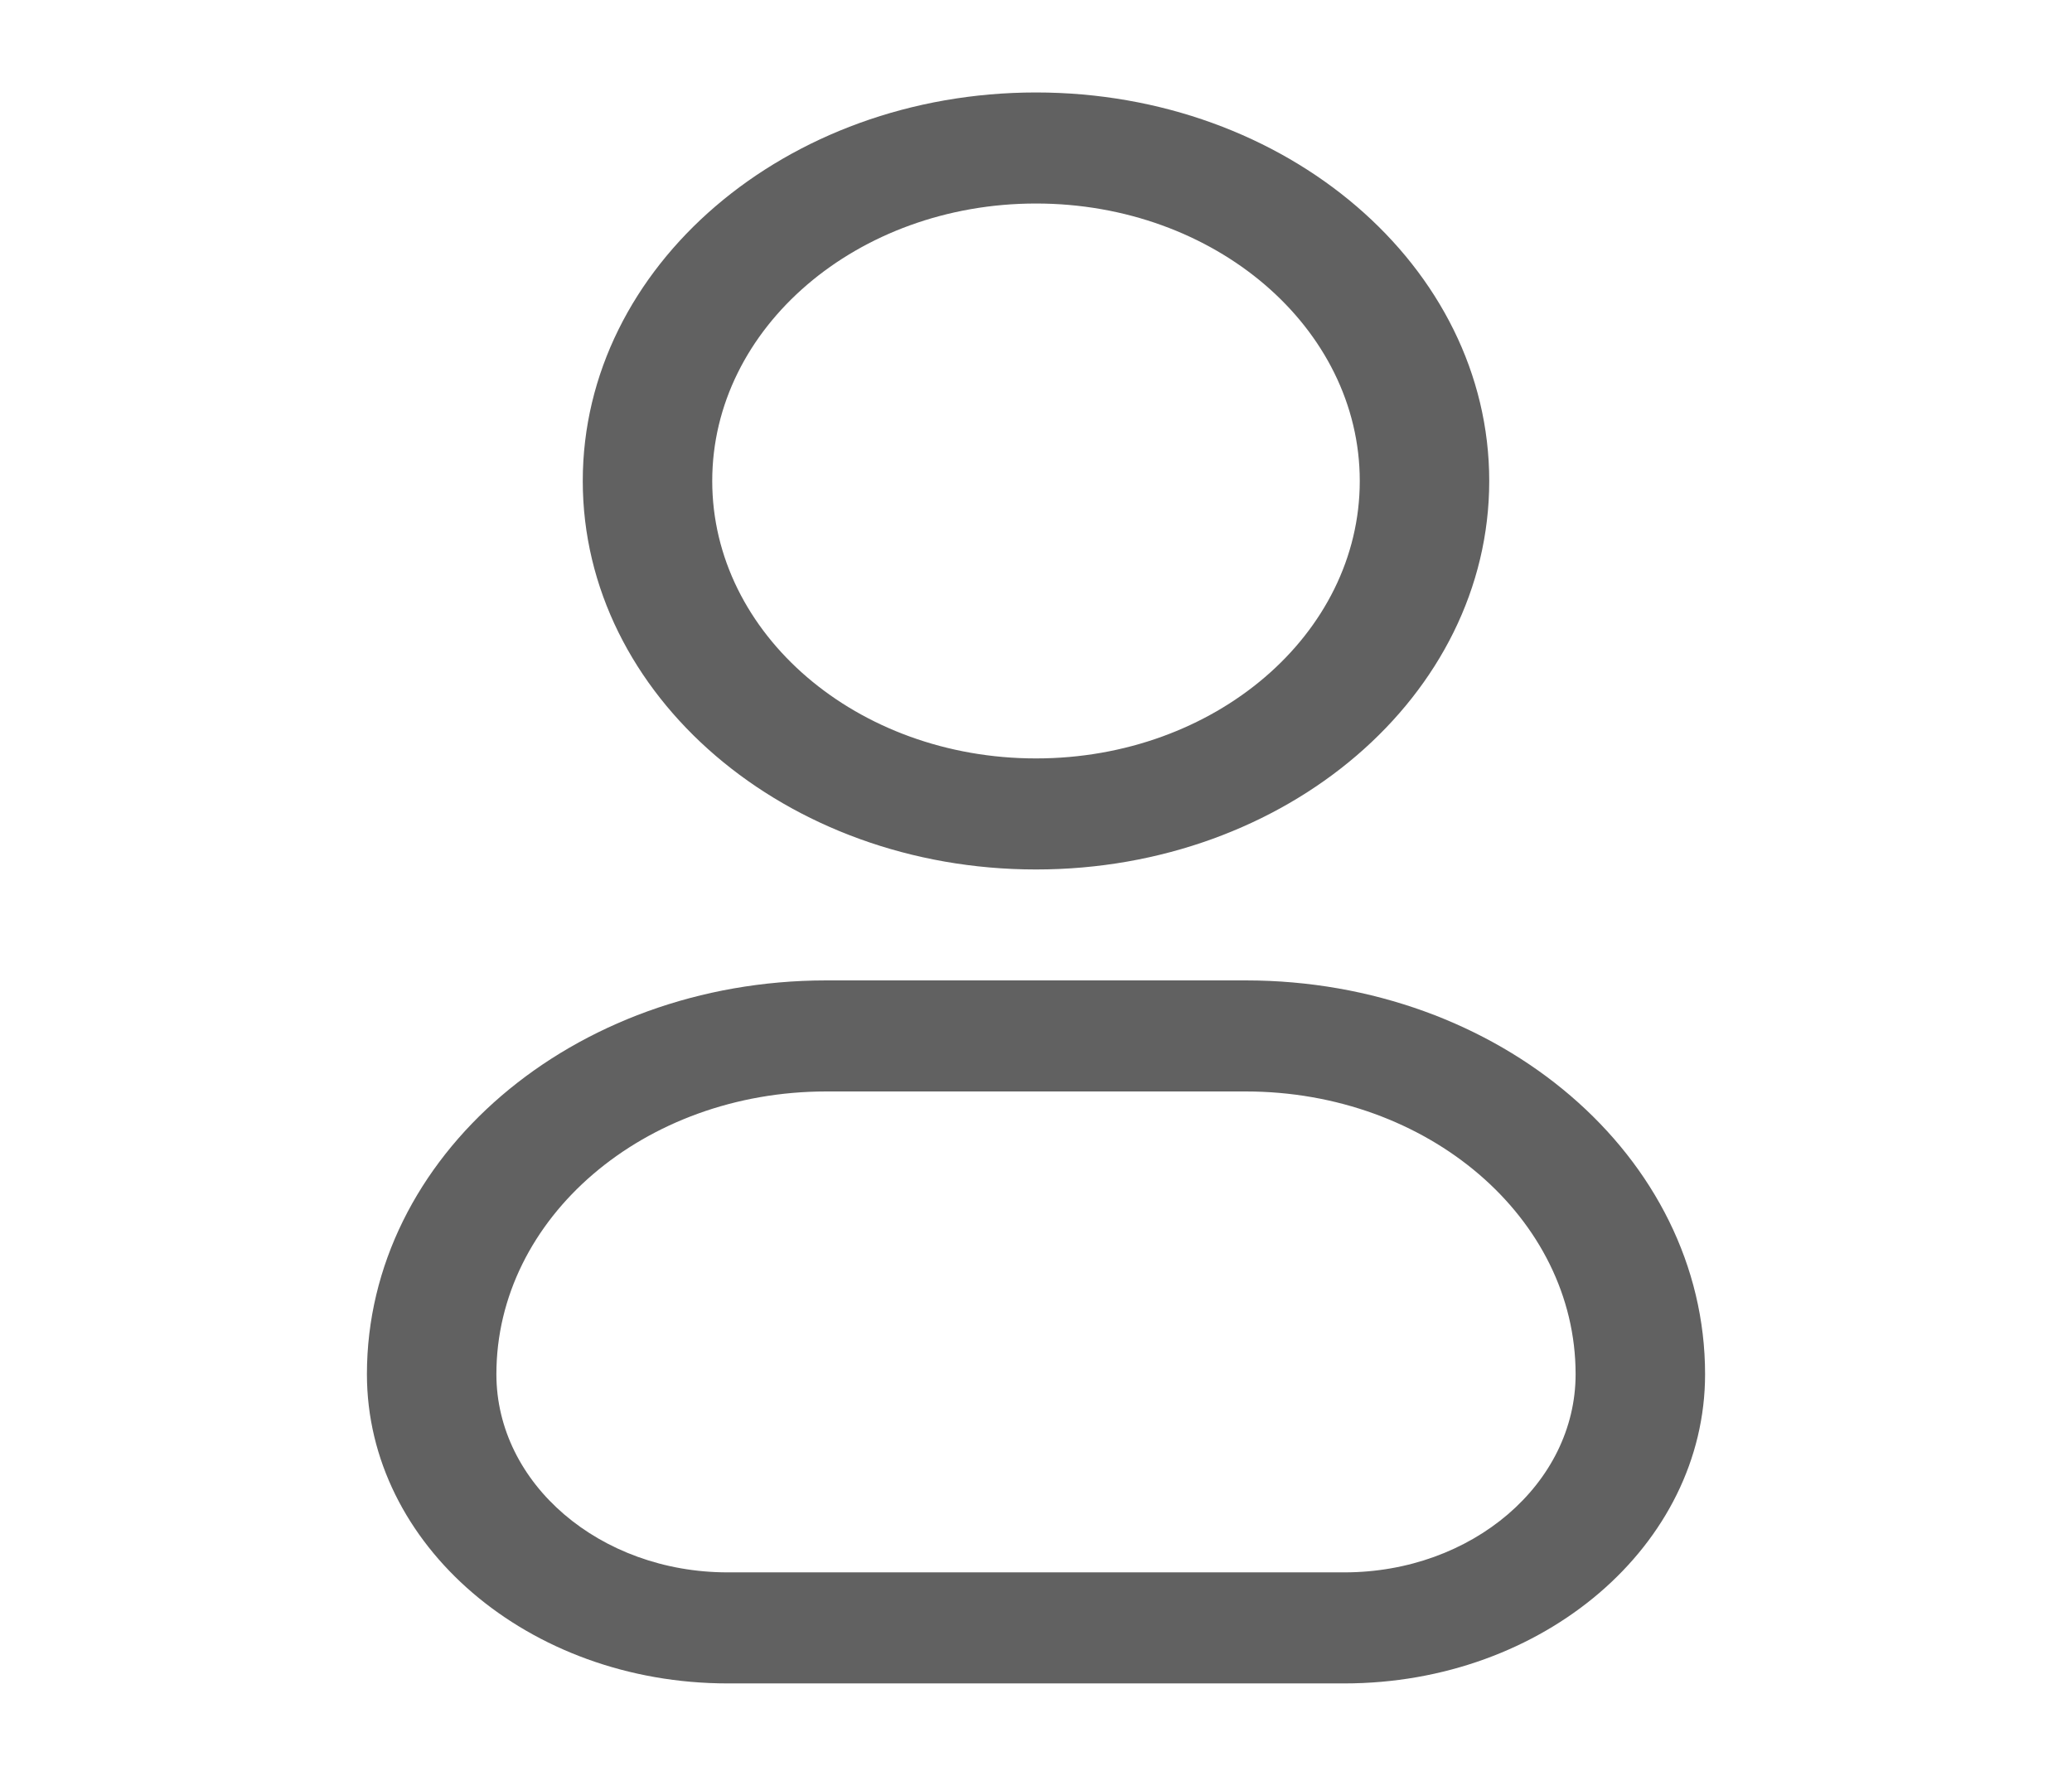 <svg width="35" height="30" viewBox="0 0 35 30" fill="none" xmlns="http://www.w3.org/2000/svg">
<path fill-rule="evenodd" clip-rule="evenodd" d="M17.5 3.438C14.48 3.438 12.031 5.536 12.031 8.125C12.031 10.714 14.48 12.812 17.5 12.812C20.52 12.812 22.969 10.714 22.969 8.125C22.969 5.536 20.52 3.438 17.5 3.438ZM9.844 8.125C9.844 4.501 13.272 1.562 17.5 1.562C21.728 1.562 25.156 4.501 25.156 8.125C25.156 11.749 21.728 14.688 17.5 14.688C13.272 14.688 9.844 11.749 9.844 8.125Z" fill="#616161"/>
<path fill-rule="evenodd" clip-rule="evenodd" d="M6.198 23.214C6.198 19.541 9.672 16.562 13.958 16.562H21.042C25.328 16.562 28.802 19.541 28.802 23.214C28.802 26.099 26.074 28.438 22.708 28.438H12.292C8.926 28.438 6.198 26.099 6.198 23.214ZM13.958 18.438C10.88 18.438 8.385 20.576 8.385 23.214C8.385 25.064 10.134 26.562 12.292 26.562H22.708C24.866 26.562 26.615 25.064 26.615 23.214C26.615 20.576 24.119 18.438 21.042 18.438H13.958Z" fill="#616161"/>
</svg>
